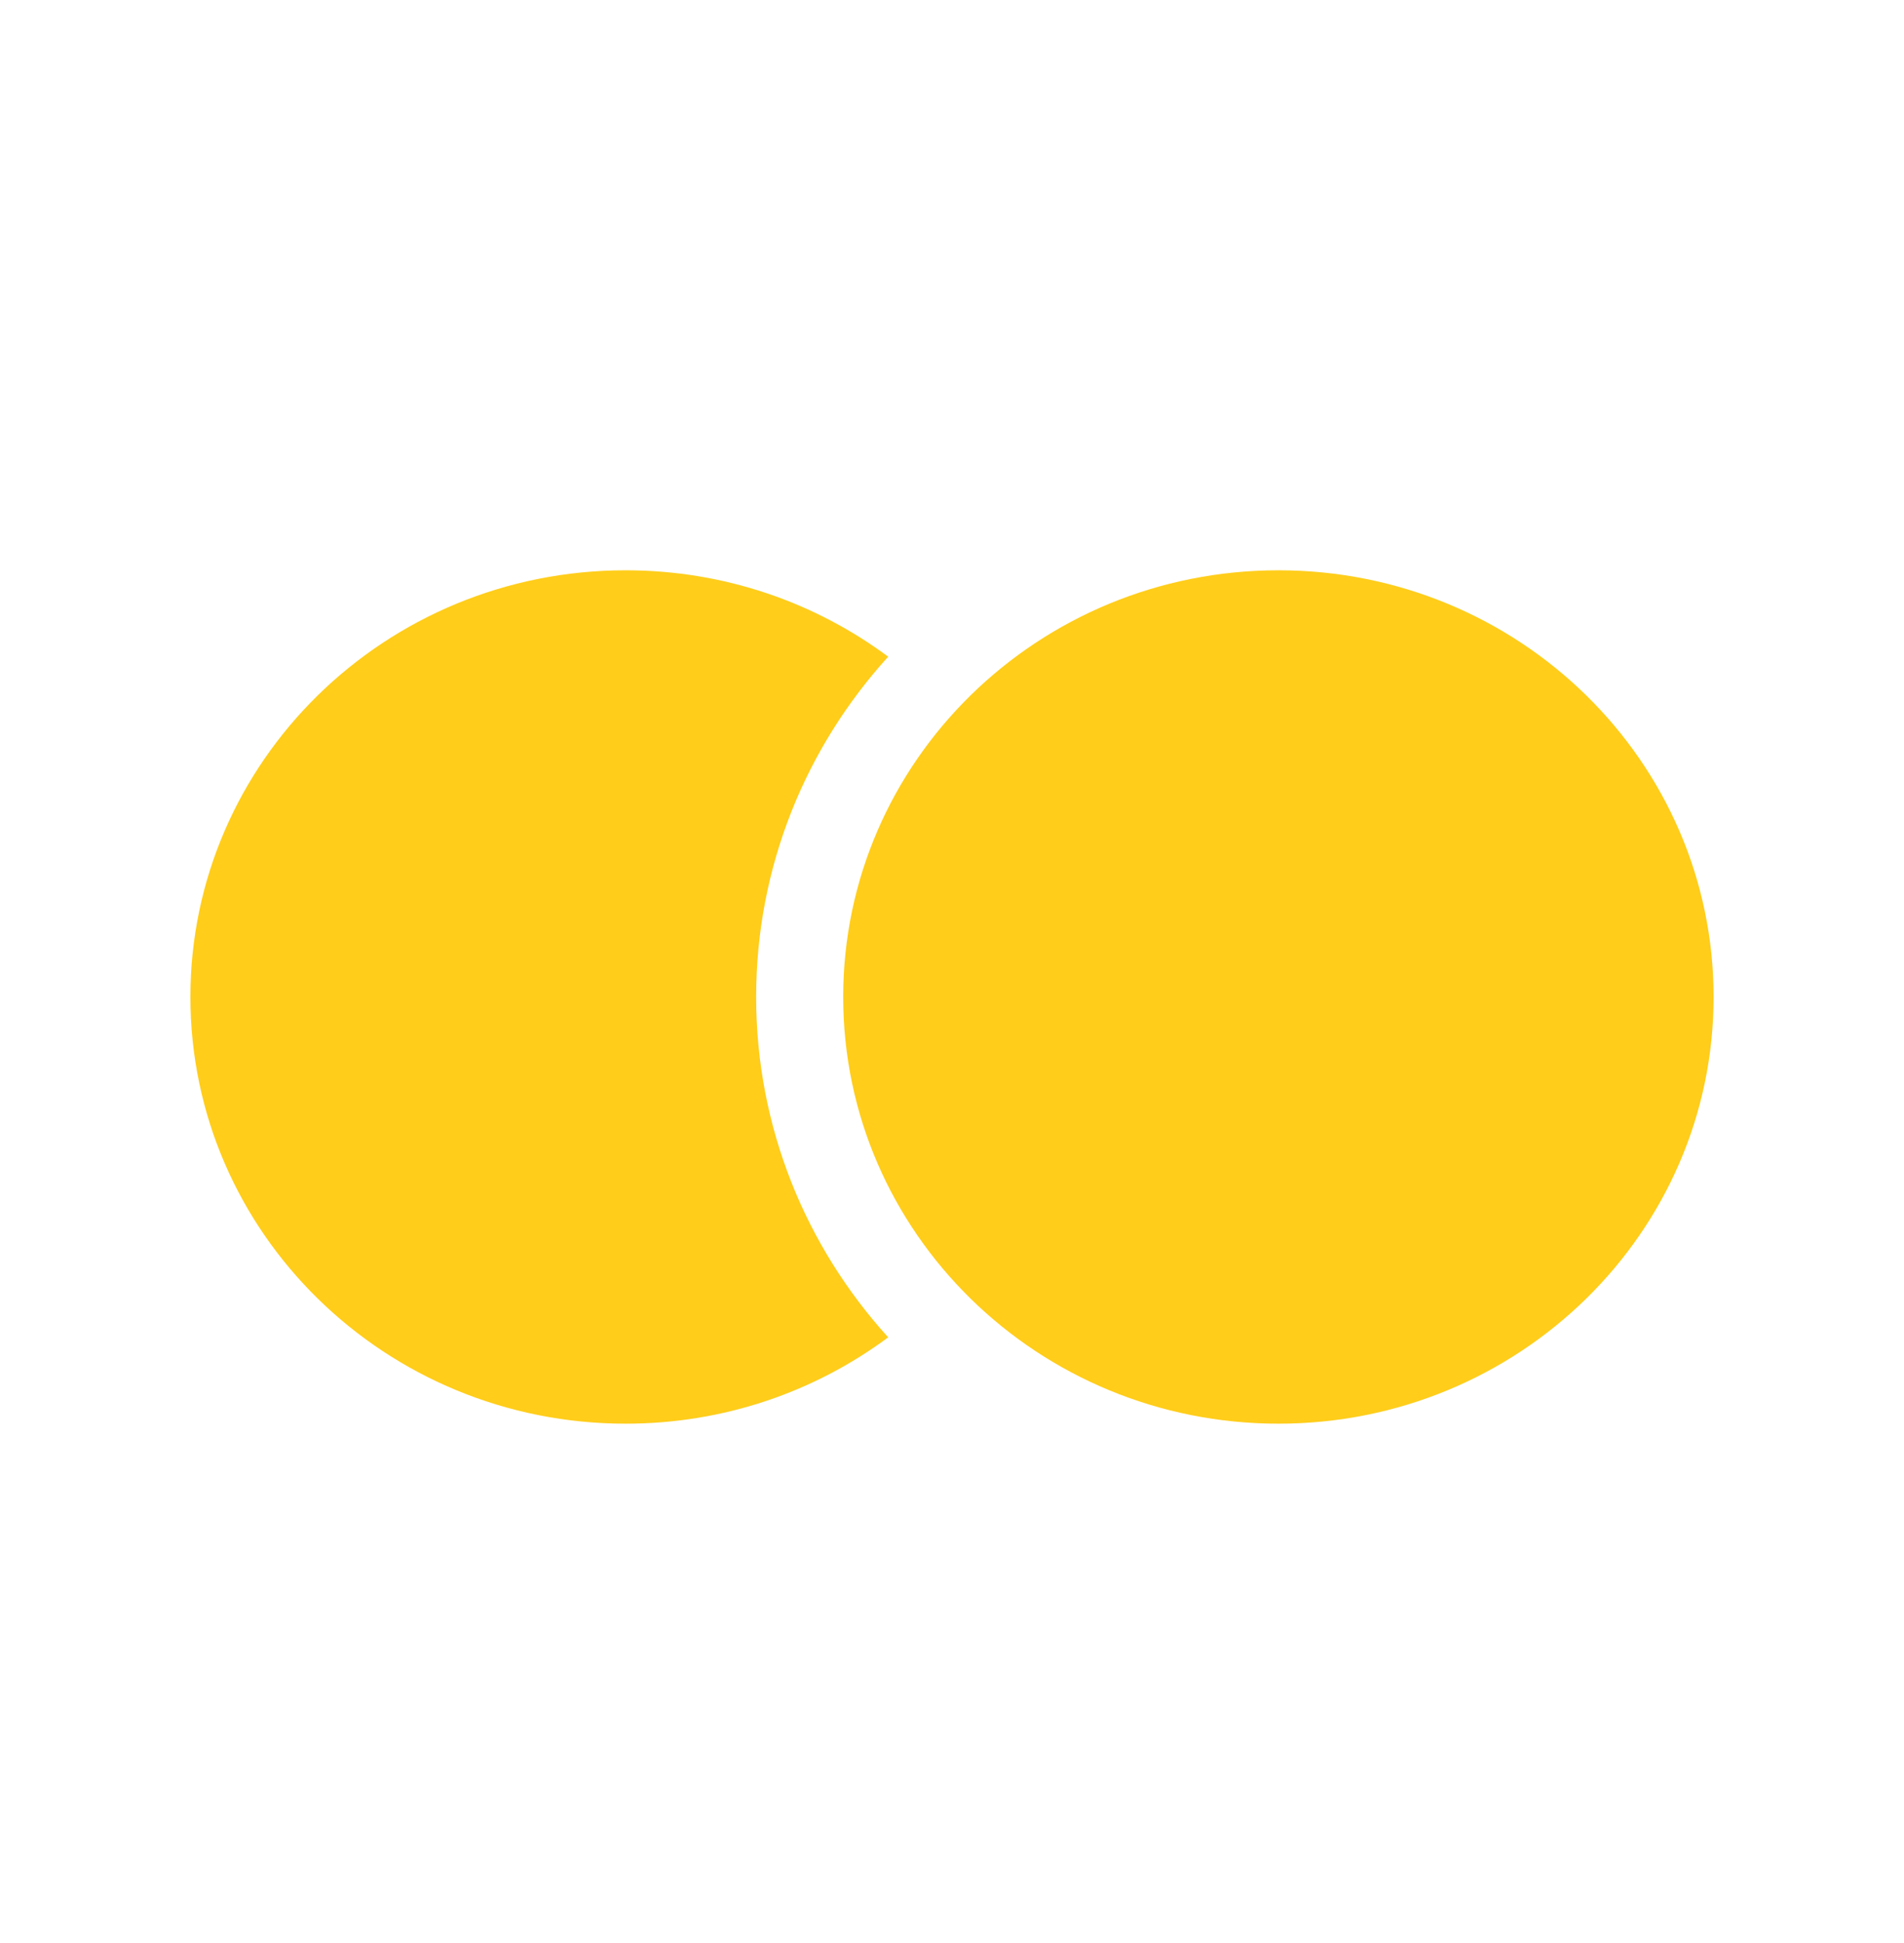<svg width="50" height="51" viewBox="0 0 50 51" fill="none" xmlns="http://www.w3.org/2000/svg">
<path d="M45 26.169C45 32.355 39.883 37.369 33.571 37.369C27.26 37.369 22.143 32.355 22.143 26.169C22.143 19.984 27.26 14.969 33.571 14.969C39.883 14.969 45 19.984 45 26.169Z" fill="#FFCD1A"/>
<path d="M23.324 17.237C21.407 15.814 19.019 14.969 16.429 14.969C10.117 14.969 5 19.984 5 26.169C5 32.355 10.117 37.369 16.429 37.369C19.019 37.369 21.407 36.525 23.324 35.102C21.167 32.727 19.857 29.598 19.857 26.169C19.857 22.74 21.167 19.611 23.324 17.237Z" fill="#FFCD1A"/>
</svg>

